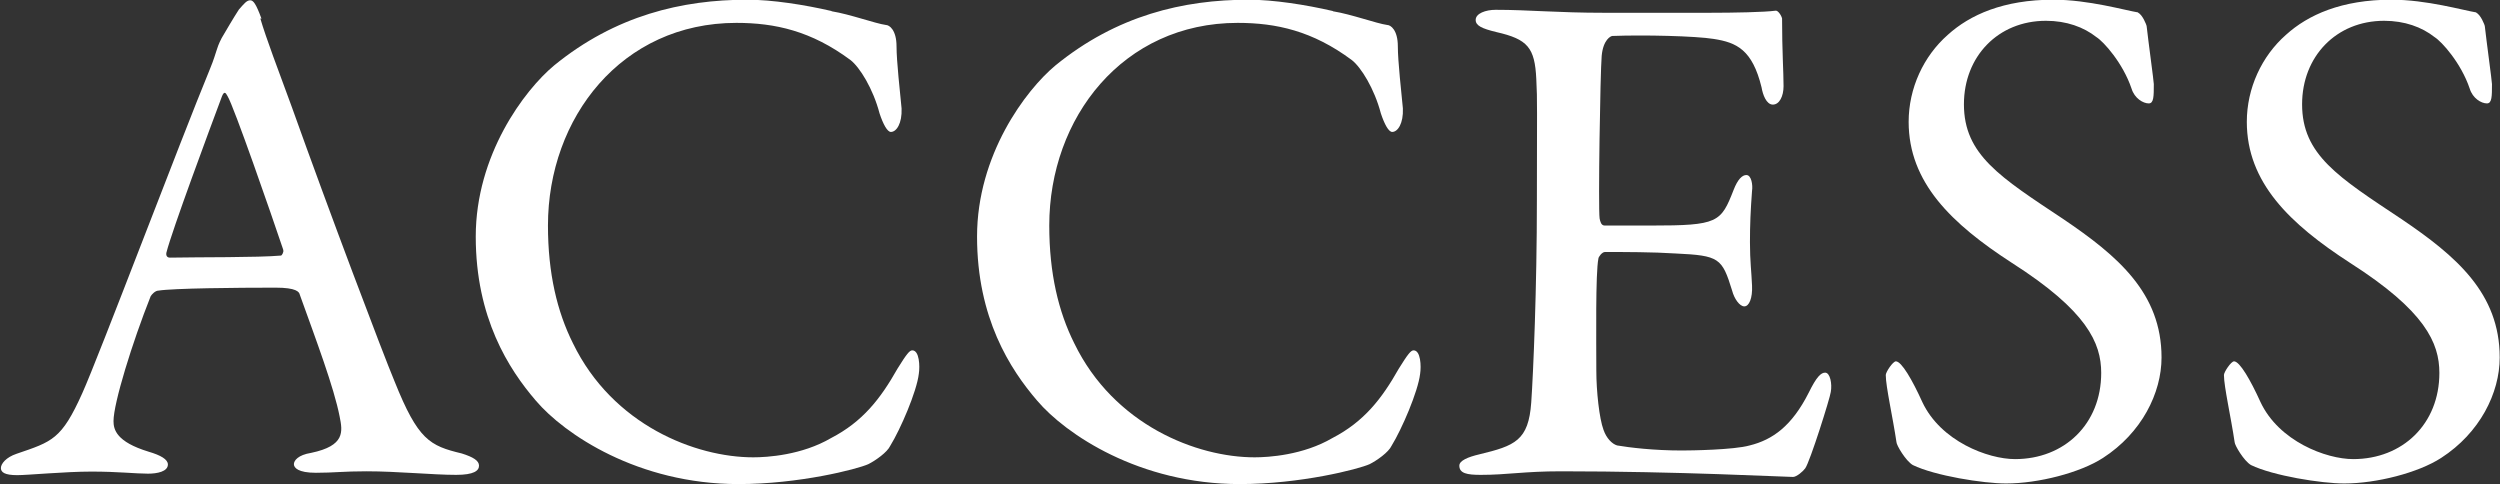 <?xml version="1.0" encoding="UTF-8"?><svg id="_レイヤー_2" xmlns="http://www.w3.org/2000/svg" viewBox="0 0 84.13 16.3"><rect x="0" y="0" width="84.13" height="16.3" fill="#333333" stroke="none"/><defs><style>.cls-1{fill:#fff;}</style></defs><g id="_レイヤー_1-2"><g><path class="cls-1" d="m8.76.62c.19.65.6,1.73,1.06,2.98,1.25,3.5,3.05,8.26,3.46,9.24.79,1.97,1.18,2.16,2.26,2.42.38.12.58.24.58.41s-.17.31-.77.31c-.79,0-1.97-.12-3.02-.12-.77,0-1.1.05-1.7.05s-.74-.17-.74-.29.14-.31.58-.38c1.15-.24,1.06-.72.96-1.22-.19-.98-.79-2.57-1.34-4.1-.02-.1-.12-.24-.82-.24-1.32,0-3.43.02-3.94.1-.1,0-.22.12-.26.19-.62,1.56-1.25,3.6-1.25,4.2,0,.29.1.7,1.18,1.03.41.12.65.26.65.43,0,.24-.36.31-.67.31-.41,0-1.01-.07-1.9-.07s-2.14.12-2.5.12c-.43,0-.55-.1-.55-.24s.17-.36.53-.48c1.2-.41,1.51-.48,2.21-2.04.55-1.22,3.29-8.47,4.3-10.92.14-.34.17-.48.22-.62.02-.07.07-.22.17-.41.14-.24.41-.7.58-.96.17-.19.26-.31.38-.31.1,0,.19.1.38.62Zm.77,7.78c-.41-1.22-1.66-4.82-1.87-5.16-.07-.14-.12-.17-.19,0-.43,1.15-1.68,4.51-1.87,5.26-.02.1.02.17.12.17.96-.02,2.95,0,3.74-.07.02,0,.1-.12.07-.19Z"/><path class="cls-1" d="m27.99.38c.62.1,1.46.41,1.82.46.12,0,.36.17.36.72,0,.5.12,1.56.17,2.09.02.5-.17.79-.36.79-.12,0-.26-.26-.38-.62-.22-.84-.67-1.56-.98-1.8-1.32-.98-2.54-1.25-3.84-1.25-3.86,0-6.34,3.19-6.34,6.82,0,1.61.31,2.9.84,3.96,1.34,2.76,4.13,3.84,6.07,3.84.46,0,1.63-.07,2.62-.65,1.06-.55,1.66-1.32,2.23-2.33.31-.5.41-.62.5-.62.24,0,.26.53.22.79-.07.6-.62,1.87-.96,2.42-.1.22-.5.5-.74.62-.38.17-2.33.67-4.37.67-3.38,0-5.86-1.68-6.82-2.81-.91-1.06-2.02-2.78-2.02-5.52s1.63-4.92,2.64-5.76c2.06-1.68,4.3-2.21,6.5-2.21.84,0,1.92.17,2.83.38Z"/><path class="cls-1" d="m44.86.38c.62.1,1.46.41,1.82.46.12,0,.36.17.36.72,0,.5.12,1.56.17,2.09.02.5-.17.79-.36.79-.12,0-.26-.26-.38-.62-.22-.84-.67-1.56-.98-1.8-1.32-.98-2.54-1.25-3.84-1.25-3.86,0-6.34,3.19-6.34,6.82,0,1.61.31,2.9.84,3.96,1.34,2.76,4.13,3.84,6.07,3.84.46,0,1.63-.07,2.62-.65,1.06-.55,1.66-1.32,2.23-2.33.31-.5.41-.62.5-.62.24,0,.26.53.22.79-.07.6-.62,1.87-.96,2.42-.1.22-.5.5-.74.62-.38.17-2.33.67-4.37.67-3.38,0-5.86-1.68-6.82-2.81-.91-1.06-2.02-2.78-2.02-5.52s1.63-4.92,2.64-5.76c2.06-1.68,4.3-2.21,6.5-2.21.84,0,1.92.17,2.83.38Z"/><path class="cls-1" d="m57.54.43c.79,0,1.85-.02,2.21-.07.07-.02.19.14.22.26,0,1.1.05,1.8.05,2.28,0,.34-.14.62-.36.62s-.34-.34-.38-.58c-.31-1.27-.84-1.51-1.61-1.63-.62-.1-2.35-.14-3.41-.1-.05,0-.31.12-.36.67-.05.6-.12,5.11-.07,5.47.02.1.05.24.17.24h1.56c2.26,0,2.35-.1,2.78-1.2.14-.36.29-.5.43-.5.17,0,.22.34.19.53-.05.67-.07,1.15-.07,1.73,0,.65.05.98.07,1.46.02.43-.1.7-.26.7s-.34-.26-.41-.53c-.34-1.1-.43-1.18-1.9-1.25-.77-.05-1.73-.05-2.38-.05-.1,0-.22.17-.22.22-.1.5-.07,2.74-.07,3.77,0,.7.1,1.61.24,1.99.1.29.29.48.46.53.41.07,1.22.17,2.18.17.29,0,1.75-.02,2.28-.17.77-.19,1.42-.65,1.99-1.78.26-.53.41-.67.55-.67.17,0,.24.38.19.65-.02.19-.7,2.35-.86,2.57-.07.1-.29.29-.41.29-.26,0-3.89-.19-7.8-.19-1.27,0-1.8.12-2.71.12-.46,0-.72-.05-.72-.31,0-.17.29-.29.67-.38,1.2-.29,1.66-.46,1.75-1.75.07-1.01.19-3.84.19-6.82s.02-3.36-.02-4.06c-.05-1.06-.29-1.34-1.34-1.58-.5-.12-.7-.22-.7-.41,0-.22.34-.34.67-.34,1.13,0,2.06.1,3.67.1h3.53Z"/><path class="cls-1" d="m71.95.43c.14.05.29.41.29.46.05.46.24,1.85.24,1.94,0,.41,0,.65-.17.65-.19,0-.48-.17-.58-.5-.29-.86-.94-1.58-1.18-1.73-.43-.34-1.01-.55-1.7-.55-1.61,0-2.76,1.2-2.76,2.81,0,1.7,1.22,2.45,3.34,3.86,1.85,1.25,3.31,2.5,3.31,4.66,0,1.2-.67,2.54-1.97,3.38-.77.5-2.18.86-3.26.86-.77,0-2.4-.26-3.14-.62-.24-.14-.55-.67-.55-.77-.12-.82-.36-1.87-.36-2.26,0-.1.24-.46.34-.46.19,0,.55.62.89,1.37.62,1.32,2.21,1.92,3.12,1.92,1.66,0,2.9-1.18,2.9-2.9,0-1.01-.48-2.09-3-3.7-2.04-1.32-3.48-2.71-3.48-4.75,0-1.13.5-2.21,1.32-2.93.74-.67,1.87-1.18,3.55-1.18,1.18,0,2.42.36,2.86.43Z"/><path class="cls-1" d="m83.33.43c.14.05.29.41.29.46.05.46.24,1.85.24,1.94,0,.41,0,.65-.17.65-.19,0-.48-.17-.58-.5-.29-.86-.94-1.58-1.18-1.73-.43-.34-1.01-.55-1.7-.55-1.61,0-2.76,1.2-2.76,2.81,0,1.7,1.22,2.45,3.34,3.86,1.85,1.25,3.31,2.5,3.31,4.66,0,1.2-.67,2.54-1.97,3.38-.77.5-2.18.86-3.26.86-.77,0-2.4-.26-3.14-.62-.24-.14-.55-.67-.55-.77-.12-.82-.36-1.87-.36-2.26,0-.1.24-.46.34-.46.19,0,.55.62.89,1.37.62,1.32,2.21,1.92,3.12,1.92,1.66,0,2.9-1.18,2.9-2.9,0-1.01-.48-2.09-3-3.7-2.04-1.32-3.48-2.71-3.48-4.75,0-1.13.5-2.21,1.32-2.93.74-.67,1.87-1.18,3.55-1.18,1.18,0,2.42.36,2.86.43Z"/></g></g></svg>